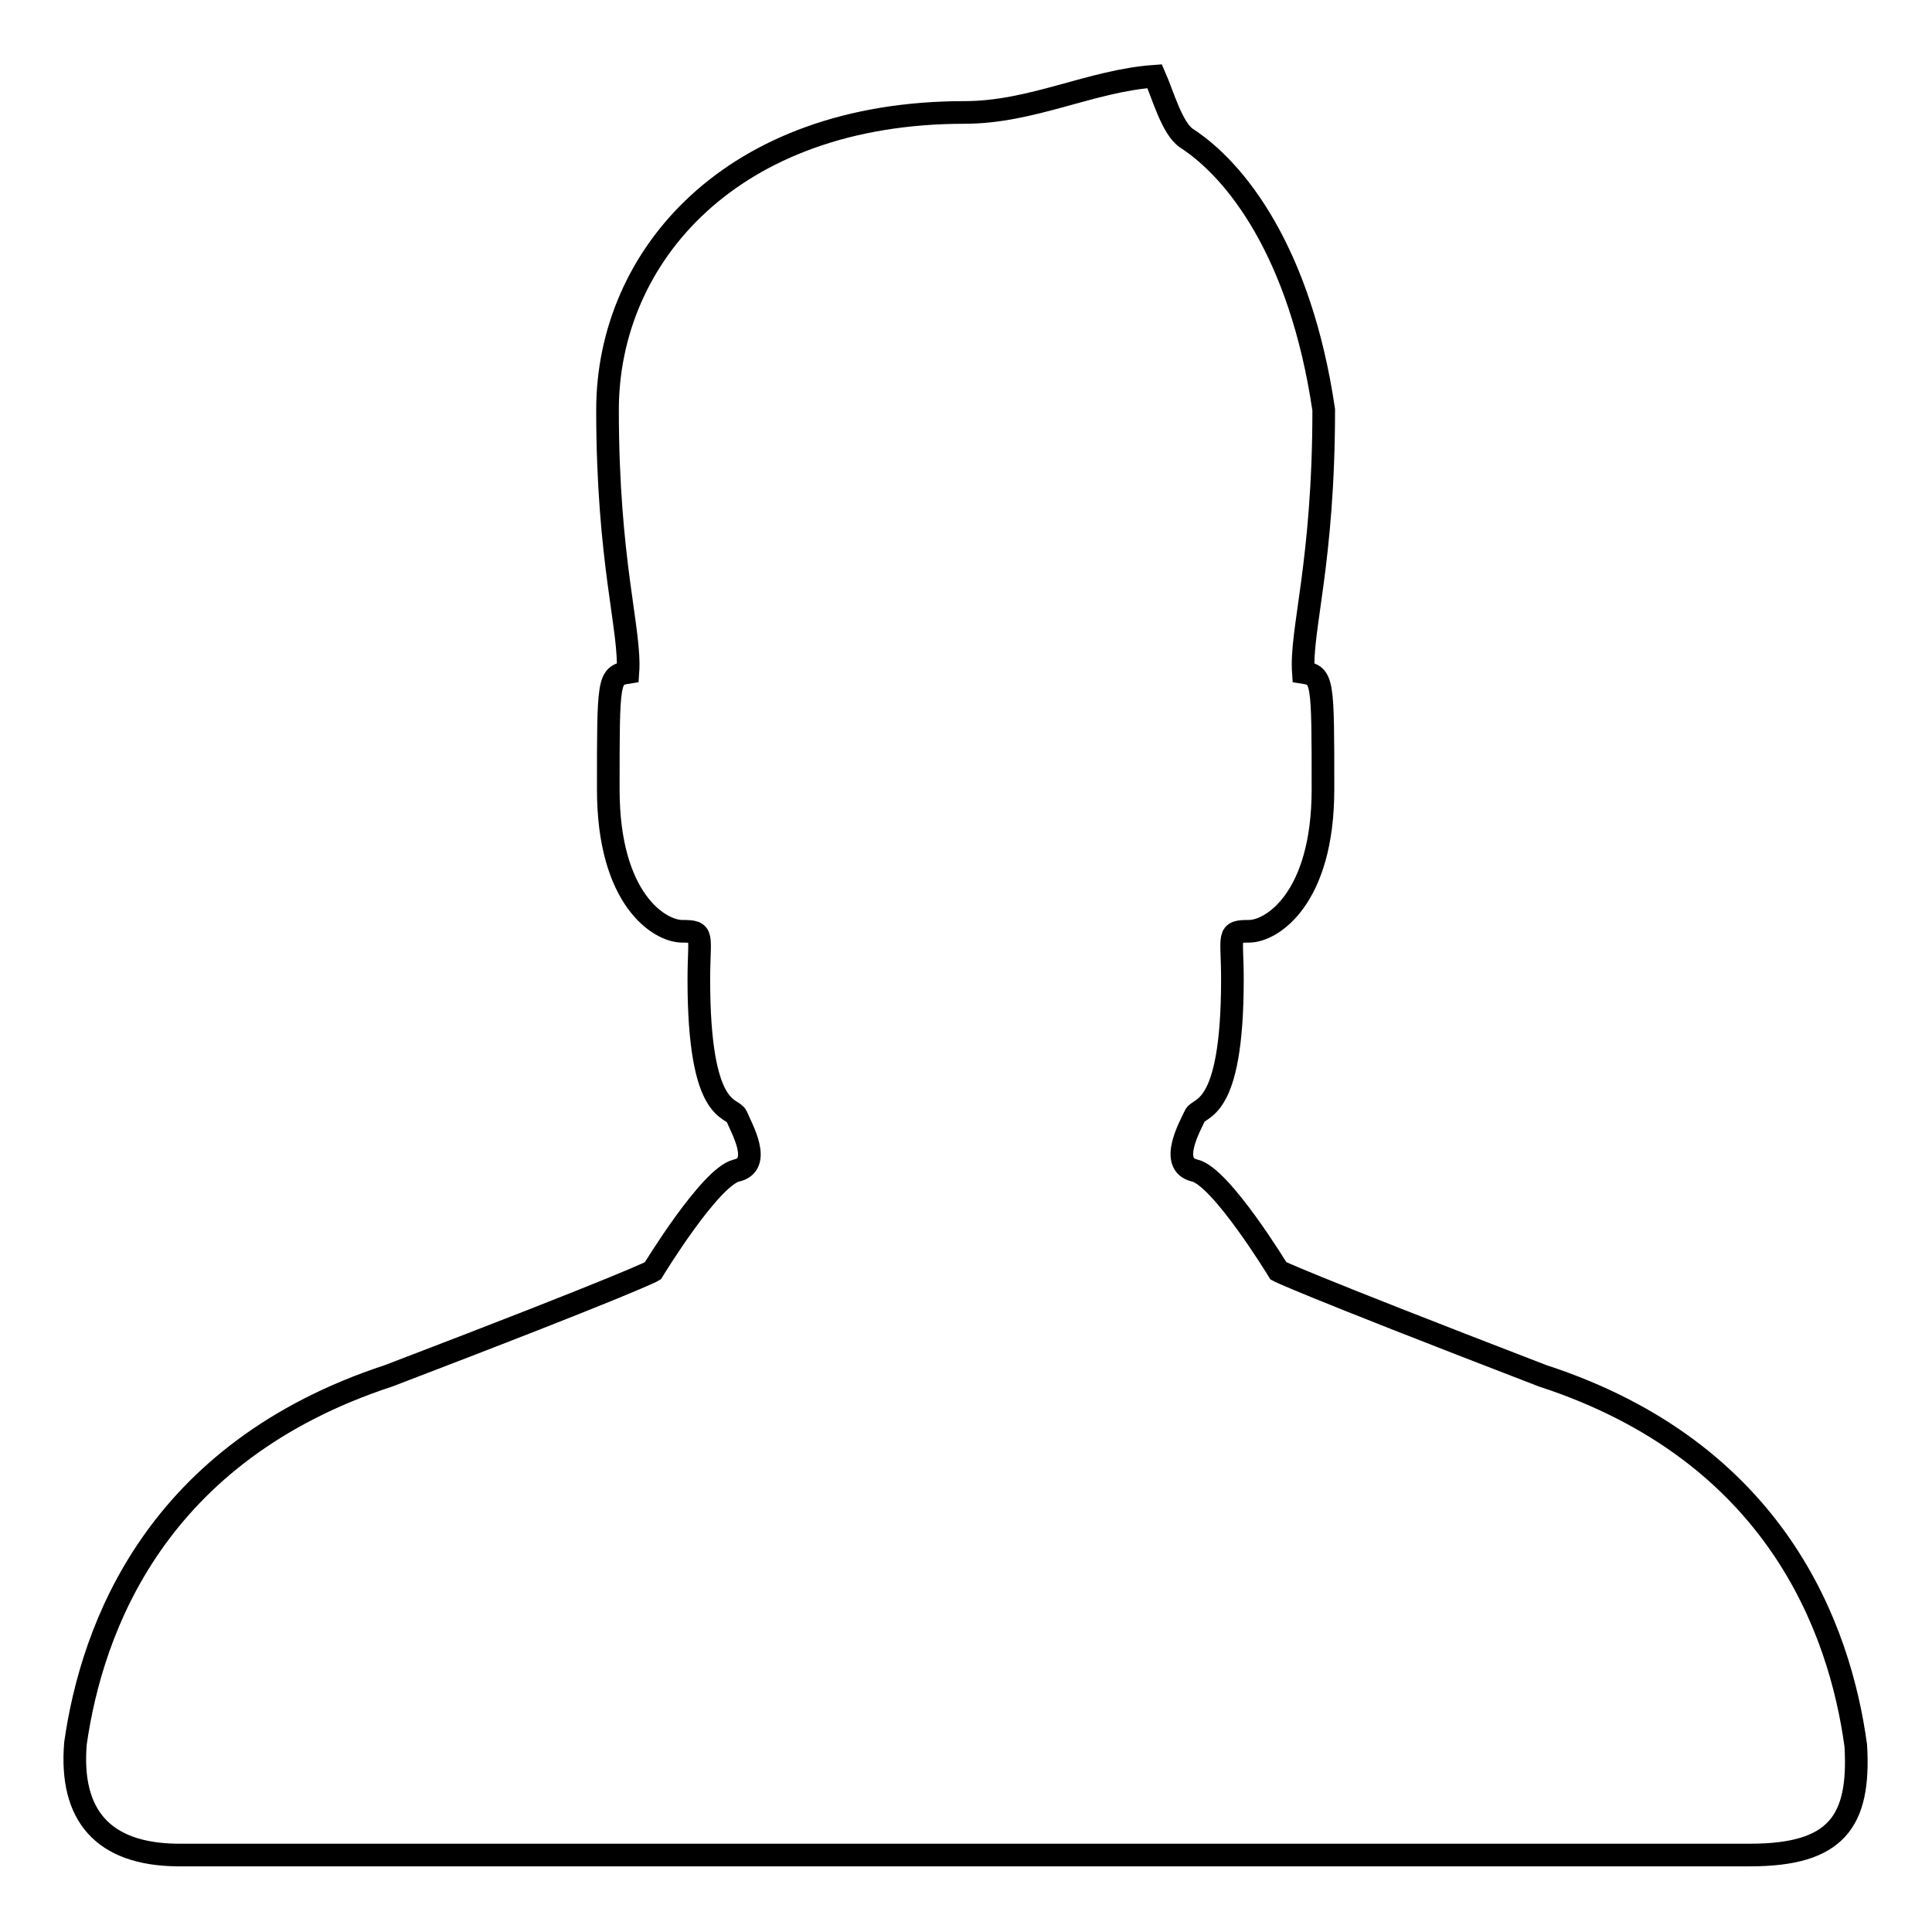 <?xml version="1.0" encoding="utf-8"?>
<!-- Svg Vector Icons : http://www.onlinewebfonts.com/icon -->
<!DOCTYPE svg PUBLIC "-//W3C//DTD SVG 1.1//EN" "http://www.w3.org/Graphics/SVG/1.1/DTD/svg11.dtd">
<svg version="1.1" xmlns="http://www.w3.org/2000/svg" xmlns:xlink="http://www.w3.org/1999/xlink" x="0px" y="0px" viewBox="0 0 256 256" enable-background="new 0 0 256 256" xml:space="preserve">
<g><g><path stroke-width="3" fill-opacity="0" stroke="#000000"  d="M231.9,245.8c-31.4,0-104.1,0-104.1,0s-72.9,0-104.3,0c-9.8-0.1-14.3-5.2-13.5-14.8c2.2-15.4,10.7-38.6,41.5-48.7c32.7-12.5,35-13.9,35-13.9s7.6-12.5,11.1-13.3c3.5-0.8,0.6-5.7,0-7.2c-0.6-1.3-5,0-5-18.1c0-6,0.8-6.4-2.2-6.4c-3,0-9.8-4.2-9.8-18.8s0-15.1,2.6-15.5c0.4-5.6-2.7-14.5-2.7-34.8c0-20.3,16.4-39.4,47.3-39.4c9,0,16.7-4.2,25.2-4.8c1.1,2.5,2.3,6.9,4.2,8.2c6.5,4.2,15.1,15,18.2,36c0,20.3-3.1,29.2-2.7,34.8c2.6,0.4,2.6,1,2.6,15.5s-6.8,18.8-9.8,18.8c-3,0-2.2,0.4-2.2,6.4c0,18.1-4.5,16.7-5,18.1c-0.6,1.3-3.5,6.4,0,7.2c3.5,0.8,11.1,13.3,11.1,13.3s2.3,1.3,35,13.9c31,10.1,39.4,33.6,41.5,49C246.5,241.4,243.3,245.8,231.9,245.8z"/></g></g>
</svg>